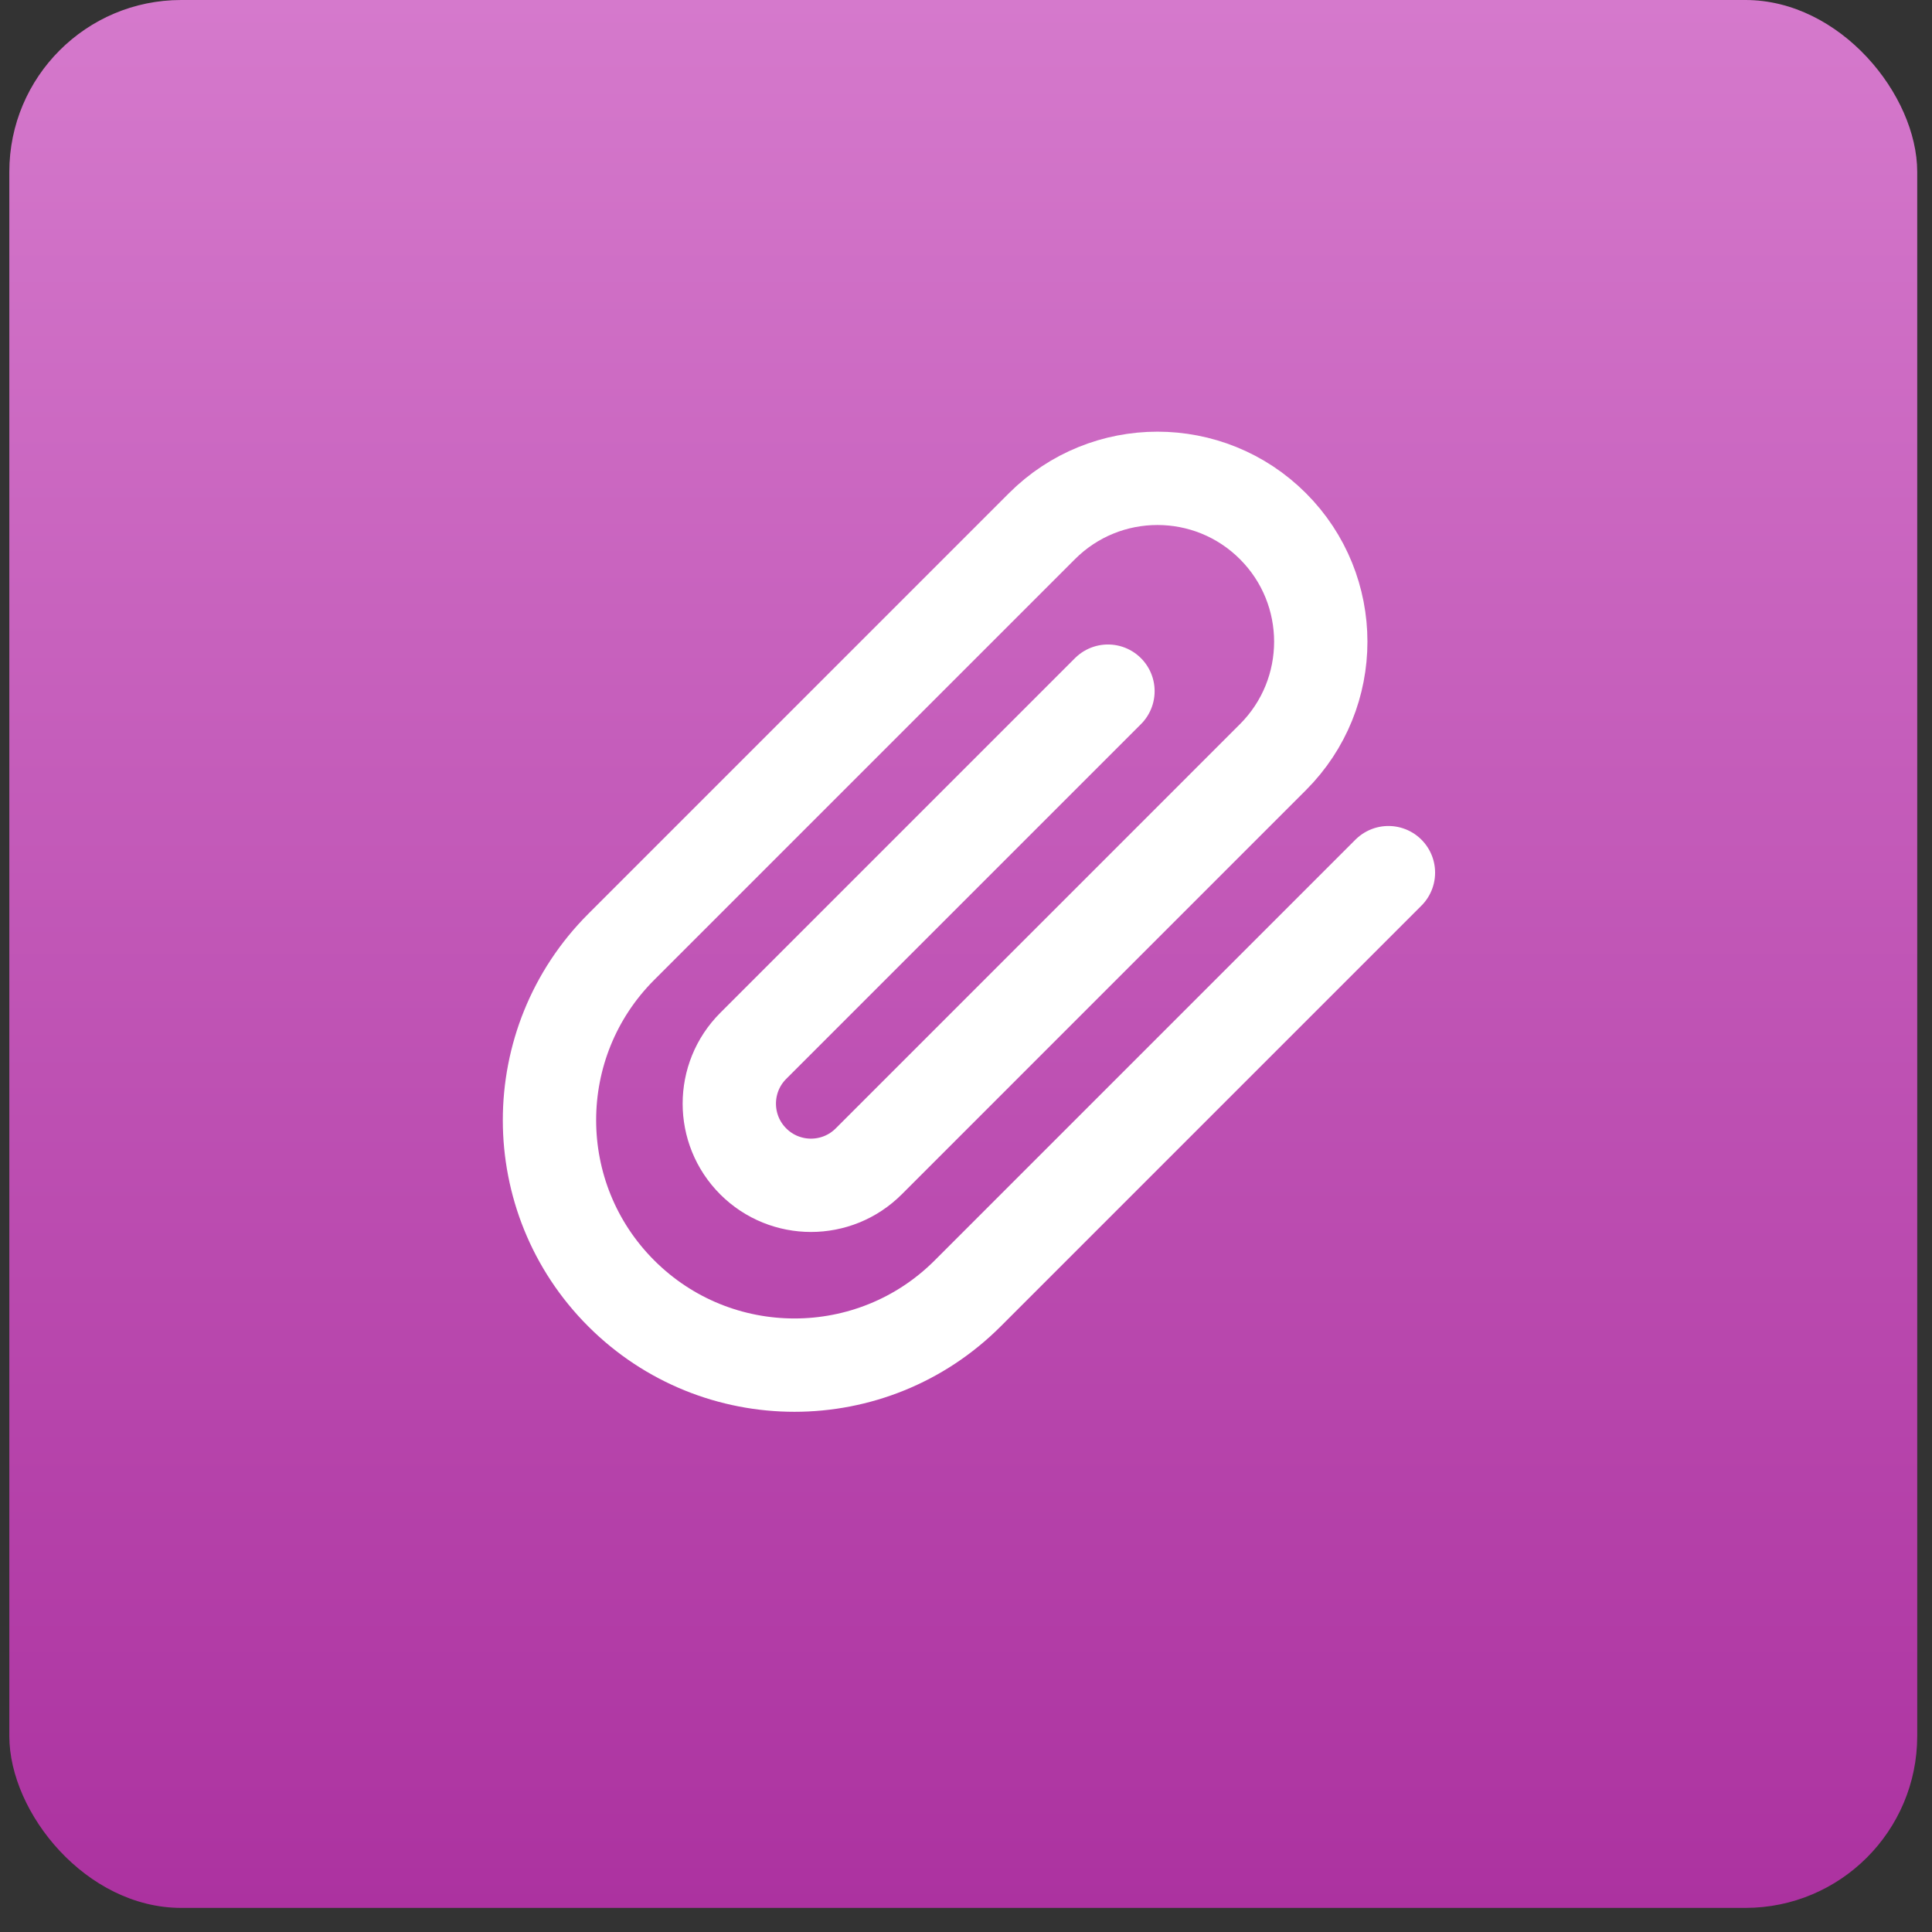 <svg width="69" height="69" viewBox="0 0 69 69" fill="none" xmlns="http://www.w3.org/2000/svg">
<rect x="0" y="0" width="69" height="69" fill="#333333" stroke="none"/>
<rect x="0.333" width="68.139" height="68.139" rx="6.137" fill="url(#paint0_linear_6639_79049)"/>
<path d="M49.587 31.166L34.561 46.192C31.144 49.609 25.604 49.609 22.187 46.192C18.77 42.775 18.77 37.235 22.187 33.818L37.213 18.792C39.491 16.514 43.184 16.514 45.462 18.792C47.74 21.07 47.74 24.763 45.462 27.041L31.026 41.478C29.887 42.617 28.04 42.617 26.901 41.478C25.762 40.339 25.762 38.492 26.901 37.353L39.57 24.684" stroke="white" stroke-width="3.333" stroke-linecap="round" stroke-linejoin="round"/>
<defs>
<linearGradient id="paint0_linear_6639_79049" x1="34.402" y1="0" x2="34.402" y2="68.139" gradientUnits="userSpaceOnUse">
<stop stop-color="#D579CC"/>
<stop offset="1" stop-color="#AC32A0"/>
</linearGradient>
</defs>
</svg>
